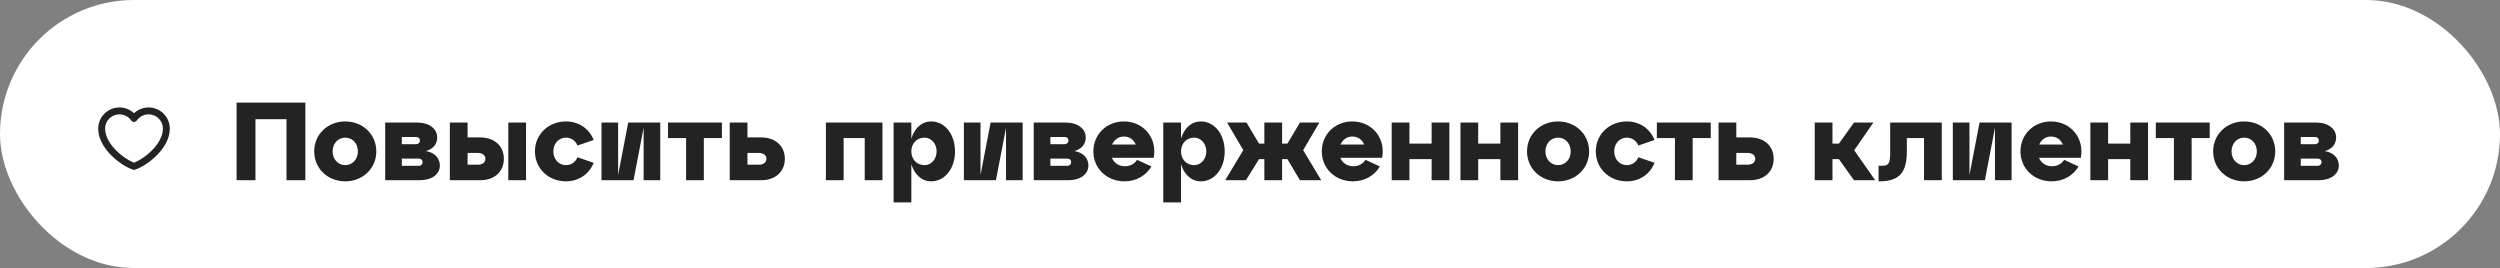 <?xml version="1.0" encoding="UTF-8"?> <svg xmlns="http://www.w3.org/2000/svg" width="541" height="58" viewBox="0 0 541 58" fill="none"><rect x="0" y="0" width="541" height="58" fill="#808080" stroke="none"/> <rect x="2" y="2" width="537" height="54" rx="27" fill="white"></rect> <rect x="14" y="14" width="30" height="30" rx="15" fill="white"></rect> <path d="M25.85 24C23.724 24 22 25.722 22 27.846C22 31.691 26.55 35.187 29 36C31.45 35.187 36 31.691 36 27.846C36 25.722 34.276 24 32.15 24C30.848 24 29.697 24.646 29 25.634C28.645 25.129 28.173 24.717 27.625 24.432C27.077 24.148 26.468 24 25.85 24Z" stroke="#232323" stroke-width="1.5" stroke-linecap="round" stroke-linejoin="round"></path> <path d="M55.28 39V25.8H62V39H66.08V22.2H51.2V39H55.28ZM67.993 32.76C67.993 36.432 70.897 39.24 74.713 39.24C78.529 39.24 81.433 36.432 81.433 32.76C81.433 29.088 78.529 26.28 74.713 26.28C70.897 26.28 67.993 29.088 67.993 32.76ZM71.977 32.76C71.977 31.056 73.153 29.784 74.713 29.784C76.273 29.784 77.449 31.056 77.449 32.76C77.449 34.464 76.273 35.736 74.713 35.736C73.153 35.736 71.977 34.464 71.977 32.76ZM92.164 32.688C93.748 32.256 94.612 31.152 94.612 29.736C94.612 27.888 92.884 26.52 90.292 26.52H83.356V39H90.868C93.46 39 95.188 37.68 95.188 35.832C95.188 34.248 94.108 33.024 92.164 32.688ZM90.052 29.64C90.532 29.64 90.868 29.928 90.868 30.408C90.868 30.888 90.532 31.2 90.052 31.2H86.956V29.64H90.052ZM86.956 35.88V34.32H90.628C91.108 34.32 91.444 34.608 91.444 35.064C91.444 35.568 91.108 35.88 90.628 35.88H86.956ZM103.9 39C107.02 39 109.036 37.128 109.036 34.368C109.036 31.608 107.02 29.736 103.9 29.736H101.188V26.52H97.348V39H103.9ZM113.836 39V26.52H109.996V39H113.836ZM101.188 33.096H103.42C104.428 33.096 105.052 33.624 105.052 34.368C105.052 35.112 104.428 35.64 103.42 35.64H101.188V33.096ZM115.759 32.76C115.759 36.432 118.663 39.24 122.479 39.24C125.095 39.24 127.399 37.848 128.479 35.232L124.975 34.032C124.495 35.136 123.559 35.736 122.479 35.736C120.919 35.736 119.743 34.464 119.743 32.76C119.743 31.056 120.919 29.784 122.479 29.784C123.559 29.784 124.495 30.384 124.975 31.488L128.479 30.288C127.399 27.672 125.095 26.28 122.479 26.28C118.663 26.28 115.759 29.088 115.759 32.76ZM142.881 26.52H135.945L133.761 37.872V26.52H130.161V39H137.097L139.281 27.648V39H142.881V26.52ZM152.31 39V29.88H156.222V26.52H144.558V29.88H148.47V39H152.31ZM164.703 39C167.823 39 169.839 37.128 169.839 34.368C169.839 31.608 167.823 29.736 164.703 29.736H161.751V26.52H157.911V39H164.703ZM161.751 33.096H164.223C165.231 33.096 165.855 33.624 165.855 34.368C165.855 35.112 165.231 35.64 164.223 35.64H161.751V33.096ZM182.563 39V29.88H187.123V39H190.963V26.52H178.723V39H182.563ZM201.508 26.28C199.42 26.28 197.884 27.768 197.212 30V26.52H193.372V43.8H197.212V35.52C197.884 37.752 199.42 39.24 201.508 39.24C204.484 39.24 206.668 36.432 206.668 32.76C206.668 29.088 204.484 26.28 201.508 26.28ZM200.068 35.736C198.388 35.736 197.212 34.464 197.212 32.76C197.212 31.056 198.388 29.784 200.068 29.784C201.508 29.784 202.684 31.056 202.684 32.76C202.684 34.464 201.508 35.736 200.068 35.736ZM221.303 26.52H214.367L212.183 37.872V26.52H208.583V39H215.519L217.703 27.648V39H221.303V26.52ZM232.508 32.688C234.092 32.256 234.956 31.152 234.956 29.736C234.956 27.888 233.228 26.52 230.636 26.52H223.7V39H231.212C233.804 39 235.532 37.68 235.532 35.832C235.532 34.248 234.452 33.024 232.508 32.688ZM230.396 29.64C230.876 29.64 231.212 29.928 231.212 30.408C231.212 30.888 230.876 31.2 230.396 31.2H227.3V29.64H230.396ZM227.3 35.88V34.32H230.972C231.452 34.32 231.788 34.608 231.788 35.064C231.788 35.568 231.452 35.88 230.972 35.88H227.3ZM243.203 26.28C239.459 26.28 236.603 29.088 236.603 32.76C236.603 36.432 239.507 39.24 243.323 39.24C246.011 39.24 248.051 37.896 249.179 36.024L246.059 34.584C245.507 35.472 244.547 35.976 243.443 35.976C242.099 35.976 241.067 35.256 240.611 34.152H249.659C250.475 29.928 247.523 26.28 243.203 26.28ZM243.203 29.544C244.427 29.544 245.339 30.216 245.771 31.272H240.659C241.115 30.24 242.051 29.544 243.203 29.544ZM259.867 26.28C257.779 26.28 256.243 27.768 255.571 30V26.52H251.731V43.8H255.571V35.52C256.243 37.752 257.779 39.24 259.867 39.24C262.843 39.24 265.027 36.432 265.027 32.76C265.027 29.088 262.843 26.28 259.867 26.28ZM258.427 35.736C256.747 35.736 255.571 34.464 255.571 32.76C255.571 31.056 256.747 29.784 258.427 29.784C259.867 29.784 261.043 31.056 261.043 32.76C261.043 34.464 259.867 35.736 258.427 35.736ZM285.509 26.52H281.309L278.597 31.08H277.445V26.52H273.605V31.08H272.453L269.741 26.52H265.541L269.045 32.496L265.133 39H269.621L272.453 34.44H273.605V39H277.445V34.44H278.597L281.309 39H285.917L282.005 32.496L285.509 26.52ZM292.633 26.28C288.889 26.28 286.033 29.088 286.033 32.76C286.033 36.432 288.937 39.24 292.753 39.24C295.441 39.24 297.481 37.896 298.609 36.024L295.489 34.584C294.937 35.472 293.977 35.976 292.873 35.976C291.529 35.976 290.497 35.256 290.041 34.152H299.089C299.905 29.928 296.953 26.28 292.633 26.28ZM292.633 29.544C293.857 29.544 294.769 30.216 295.201 31.272H290.089C290.545 30.24 291.48 29.544 292.633 29.544ZM305.001 39V34.44H309.801V39H313.641V26.52H309.801V31.08H305.001V26.52H301.161V39H305.001ZM319.884 39V34.44H324.684V39H328.524V26.52H324.684V31.08H319.884V26.52H316.044V39H319.884ZM330.447 32.76C330.447 36.432 333.351 39.24 337.167 39.24C340.983 39.24 343.887 36.432 343.887 32.76C343.887 29.088 340.983 26.28 337.167 26.28C333.351 26.28 330.447 29.088 330.447 32.76ZM334.431 32.76C334.431 31.056 335.607 29.784 337.167 29.784C338.727 29.784 339.903 31.056 339.903 32.76C339.903 34.464 338.727 35.736 337.167 35.736C335.607 35.736 334.431 34.464 334.431 32.76ZM345.329 32.76C345.329 36.432 348.233 39.24 352.049 39.24C354.665 39.24 356.969 37.848 358.049 35.232L354.545 34.032C354.065 35.136 353.129 35.736 352.049 35.736C350.489 35.736 349.313 34.464 349.313 32.76C349.313 31.056 350.489 29.784 352.049 29.784C353.129 29.784 354.065 30.384 354.545 31.488L358.049 30.288C356.969 27.672 354.665 26.28 352.049 26.28C348.233 26.28 345.329 29.088 345.329 32.76ZM366.295 39V29.88H370.207V26.52H358.543V29.88H362.455V39H366.295ZM378.687 39C381.807 39 383.823 37.128 383.823 34.368C383.823 31.608 381.807 29.736 378.687 29.736H375.735V26.52H371.895V39H378.687ZM375.735 33.096H378.207C379.215 33.096 379.839 33.624 379.839 34.368C379.839 35.112 379.215 35.64 378.207 35.64H375.735V33.096ZM405.404 26.52H401.204L397.94 31.08H396.548V26.52H392.708V39H396.548V34.44H397.94L401.204 39H405.788L401.252 32.52L405.404 26.52ZM406.759 39.24C411.295 39.24 412.639 37.008 412.639 32.76V29.88H416.359V39H420.199V26.52H409.039V32.76C409.039 35.448 408.775 35.88 406.999 35.88H406.519V39.24H406.759ZM435.311 26.52H428.375L426.191 37.872V26.52H422.591V39H429.527L431.711 27.648V39H435.311V26.52ZM443.828 26.28C440.084 26.28 437.228 29.088 437.228 32.76C437.228 36.432 440.132 39.24 443.948 39.24C446.636 39.24 448.676 37.896 449.804 36.024L446.684 34.584C446.132 35.472 445.172 35.976 444.068 35.976C442.724 35.976 441.692 35.256 441.236 34.152H450.284C451.1 29.928 448.148 26.28 443.828 26.28ZM443.828 29.544C445.052 29.544 445.964 30.216 446.396 31.272H441.284C441.74 30.24 442.676 29.544 443.828 29.544ZM456.196 39V34.44H460.996V39H464.836V26.52H460.996V31.08H456.196V26.52H452.356V39H456.196ZM474.271 39V29.88H478.183V26.52H466.519V29.88H470.431V39H474.271ZM478.923 32.76C478.923 36.432 481.827 39.24 485.643 39.24C489.459 39.24 492.363 36.432 492.363 32.76C492.363 29.088 489.459 26.28 485.643 26.28C481.827 26.28 478.923 29.088 478.923 32.76ZM482.907 32.76C482.907 31.056 484.083 29.784 485.643 29.784C487.203 29.784 488.379 31.056 488.379 32.76C488.379 34.464 487.203 35.736 485.643 35.736C484.083 35.736 482.907 34.464 482.907 32.76ZM503.094 32.688C504.678 32.256 505.542 31.152 505.542 29.736C505.542 27.888 503.814 26.52 501.222 26.52H494.286V39H501.798C504.39 39 506.118 37.68 506.118 35.832C506.118 34.248 505.038 33.024 503.094 32.688ZM500.982 29.64C501.462 29.64 501.798 29.928 501.798 30.408C501.798 30.888 501.462 31.2 500.982 31.2H497.886V29.64H500.982ZM497.886 35.88V34.32H501.558C502.038 34.32 502.374 34.608 502.374 35.064C502.374 35.568 502.038 35.88 501.558 35.88H497.886Z" fill="#232323"></path> <rect x="2" y="2" width="537" height="54" rx="27" stroke="white" stroke-width="4"></rect> </svg> 